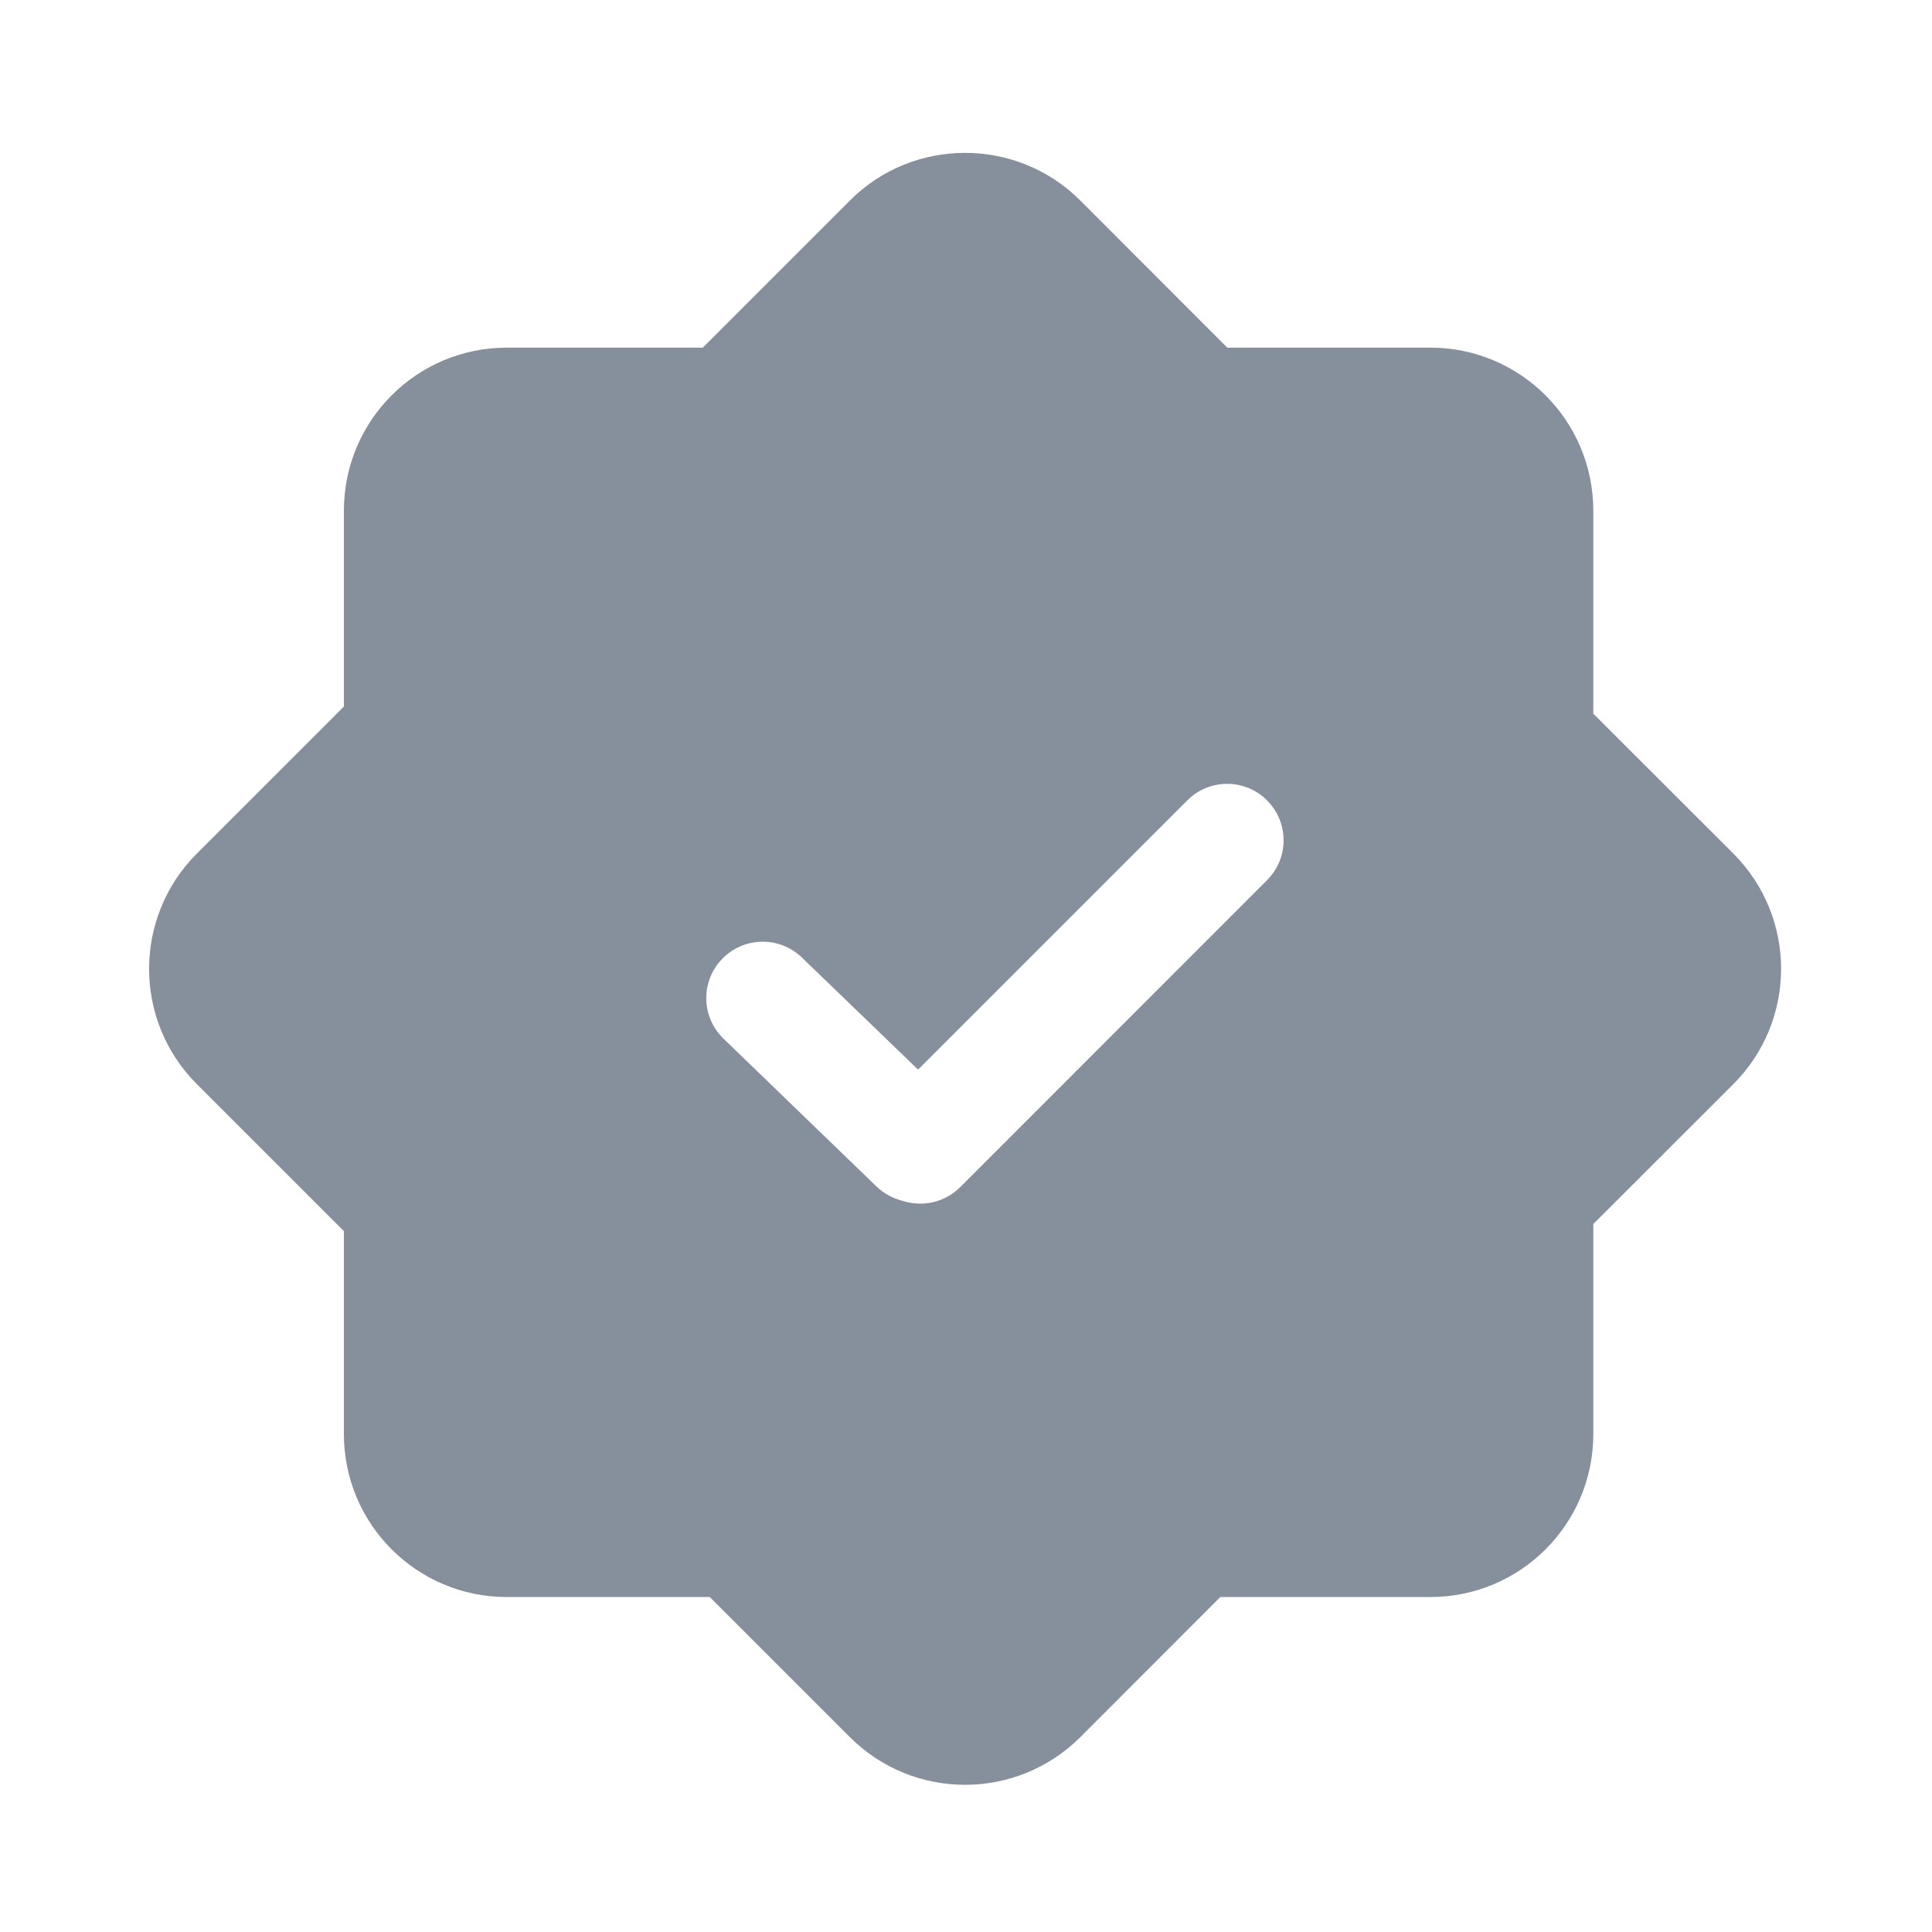 <svg width="16" height="16" viewBox="0 0 16 16" fill="none" xmlns="http://www.w3.org/2000/svg">
<path d="M7.992 1.266C8.338 1.266 8.683 1.397 8.947 1.661L10.164 2.879H11.845C12.591 2.879 13.195 3.483 13.195 4.229V5.91L14.355 7.069C14.882 7.596 14.882 8.451 14.355 8.978L13.195 10.137V11.877C13.195 12.622 12.591 13.226 11.845 13.226H10.106L8.947 14.386C8.683 14.649 8.338 14.781 7.992 14.781C7.647 14.781 7.301 14.649 7.038 14.386L5.878 13.226H4.197C3.452 13.226 2.848 12.622 2.848 11.877V10.196L1.63 8.978C1.103 8.451 1.103 7.596 1.63 7.069L2.848 5.851V4.229C2.848 3.483 3.452 2.879 4.197 2.879H5.82L7.038 1.661C7.301 1.397 7.647 1.266 7.992 1.266H7.992ZM10.493 6.628C10.311 6.446 10.015 6.446 9.833 6.628L7.603 8.858L6.641 7.93C6.457 7.752 6.166 7.756 5.986 7.936L5.98 7.941L5.98 7.942C5.801 8.127 5.806 8.423 5.992 8.602L7.259 9.826C7.318 9.883 7.392 9.924 7.472 9.944C7.635 9.998 7.822 9.961 7.952 9.831L10.493 7.289C10.676 7.107 10.676 6.811 10.493 6.629L10.493 6.628Z" fill="#86909C"/>
</svg>
